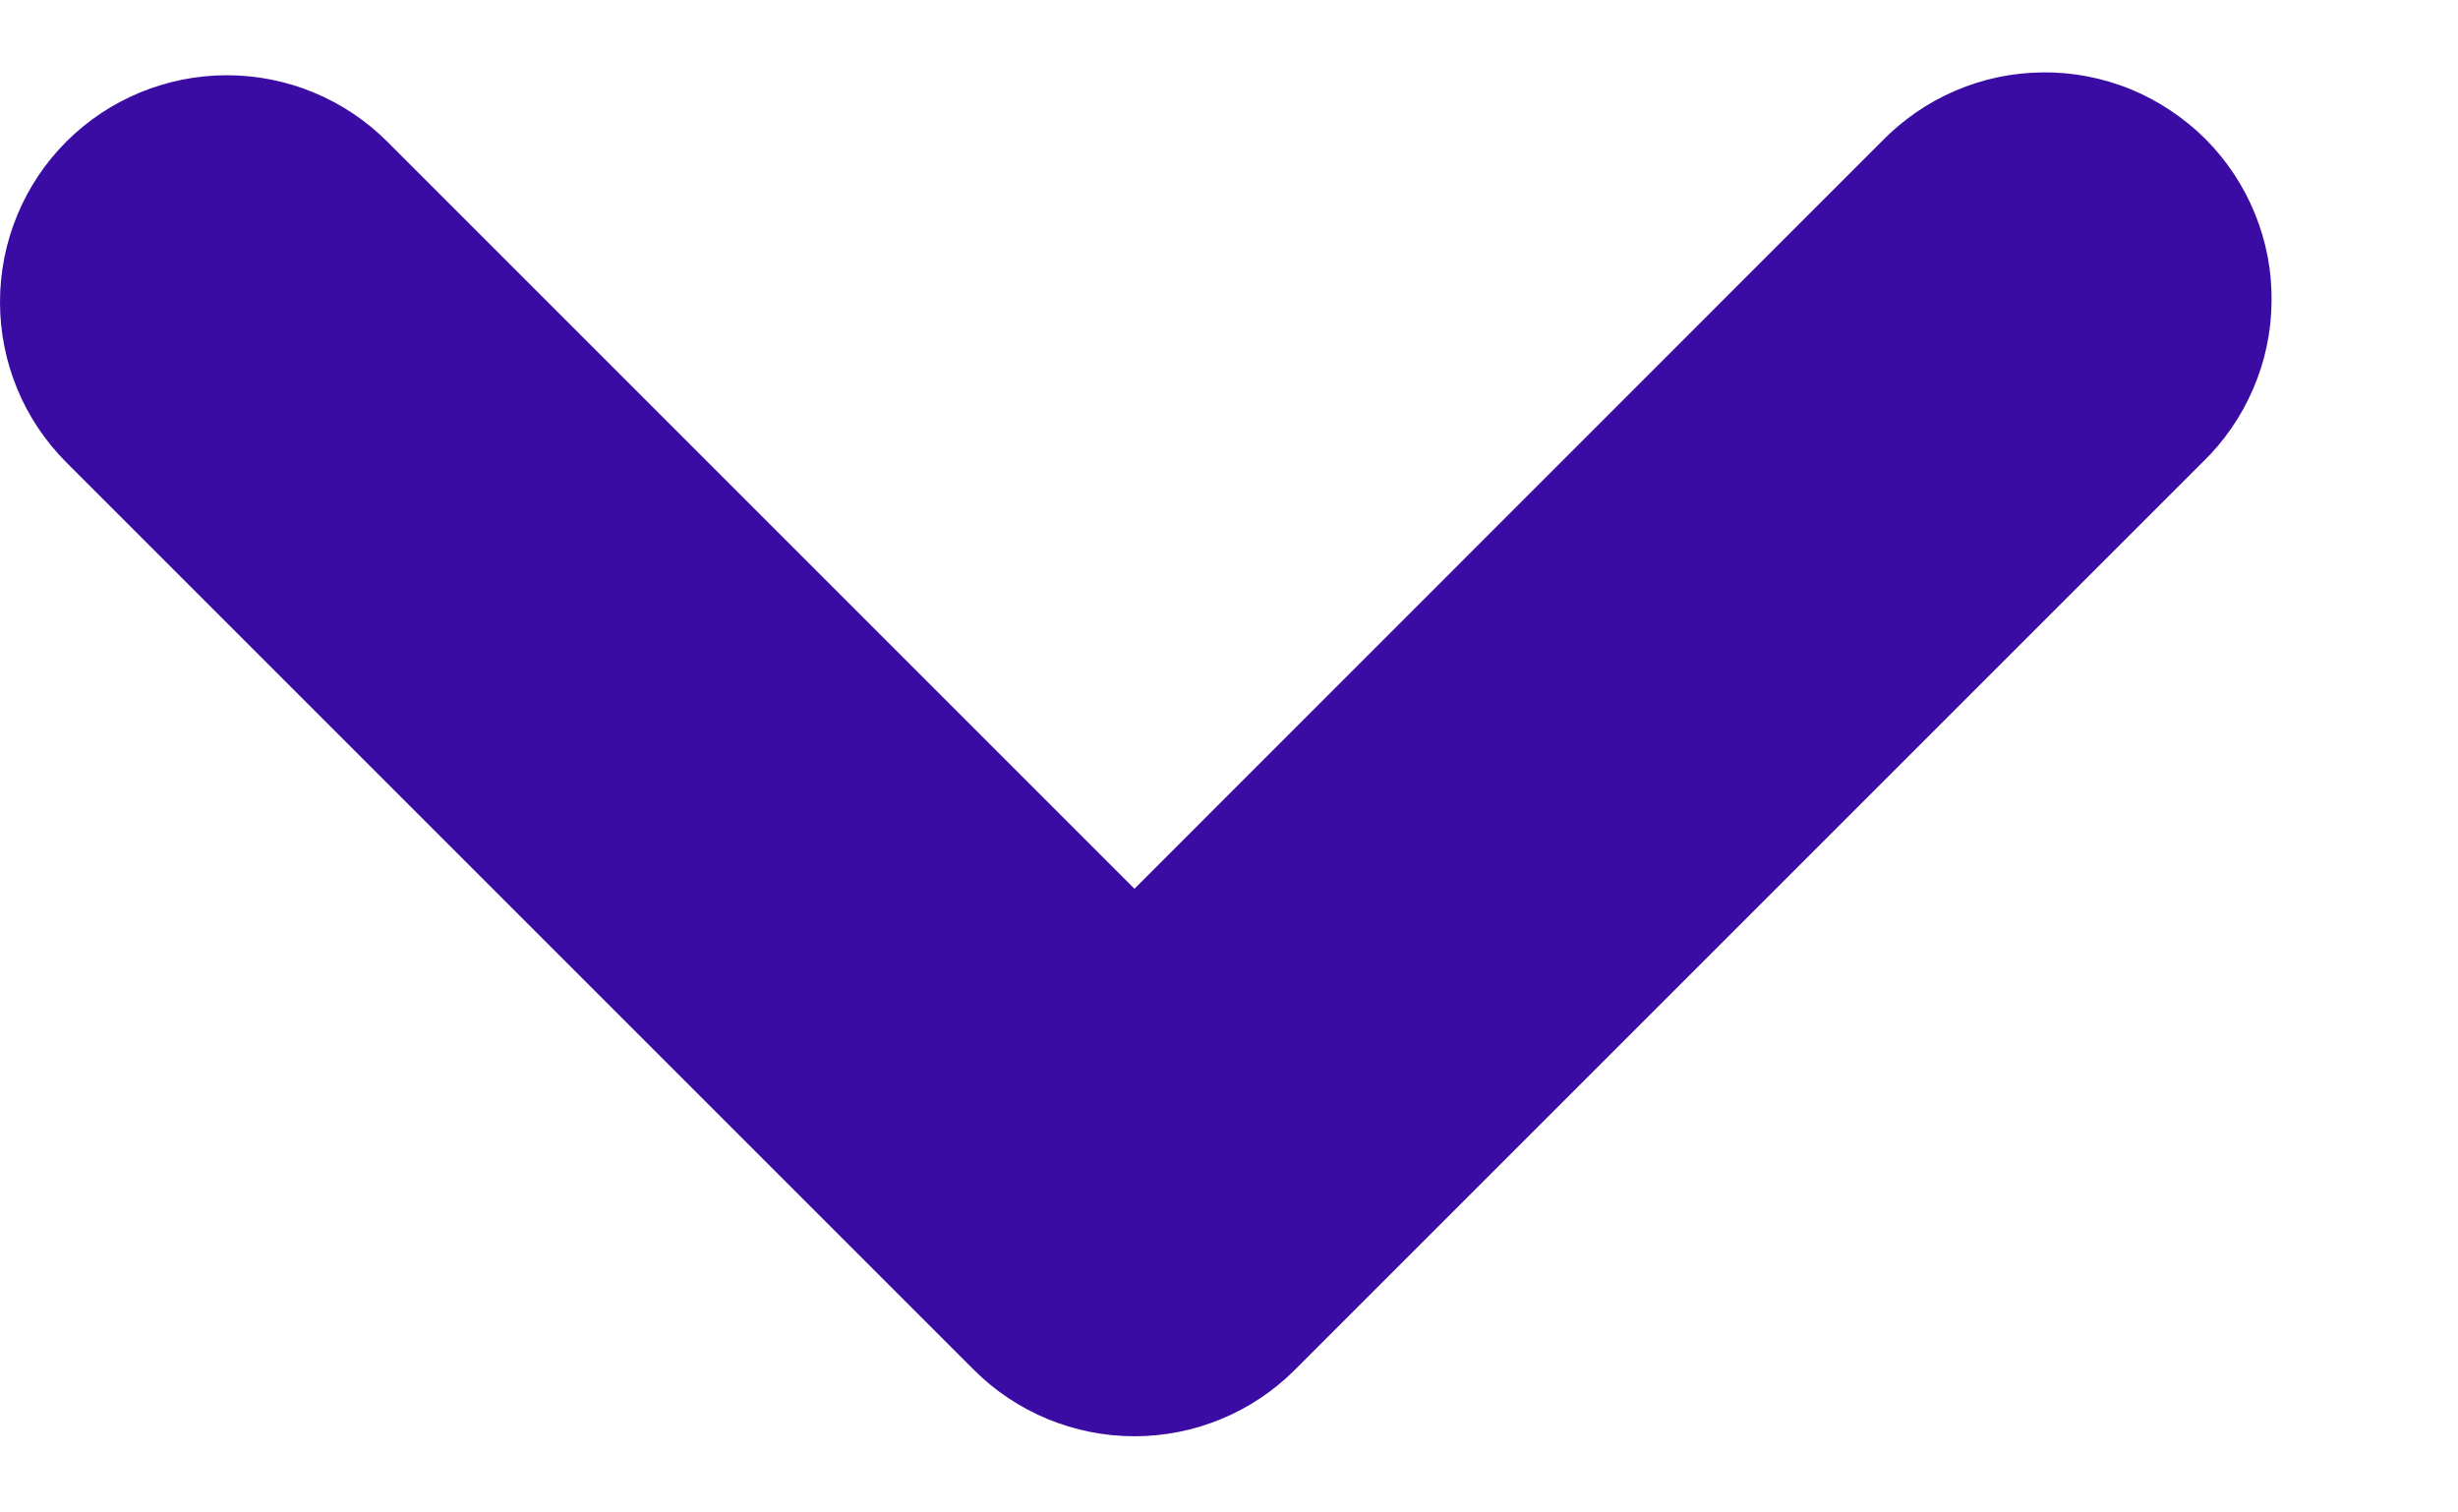 <svg width="13" height="8" viewBox="0 0 13 8" fill="none" xmlns="http://www.w3.org/2000/svg">
<path fill-rule="evenodd" clip-rule="evenodd" d="M0.351 0.749C0.576 0.524 0.882 0.398 1.2 0.398C1.518 0.398 1.823 0.524 2.048 0.749L6 4.701L9.951 0.749C10.062 0.635 10.194 0.543 10.341 0.48C10.487 0.417 10.645 0.384 10.804 0.383C10.963 0.381 11.121 0.412 11.269 0.472C11.416 0.533 11.55 0.622 11.663 0.734C11.776 0.847 11.865 0.981 11.925 1.128C11.986 1.276 12.016 1.434 12.014 1.593C12.013 1.753 11.98 1.91 11.917 2.056C11.854 2.203 11.763 2.335 11.648 2.446L6.848 7.246C6.623 7.471 6.318 7.597 6 7.597C5.682 7.597 5.376 7.471 5.151 7.246L0.351 2.446C0.126 2.221 0 1.916 0 1.598C0 1.279 0.126 0.974 0.351 0.749Z" fill="#3A0CA3"/>
</svg>
